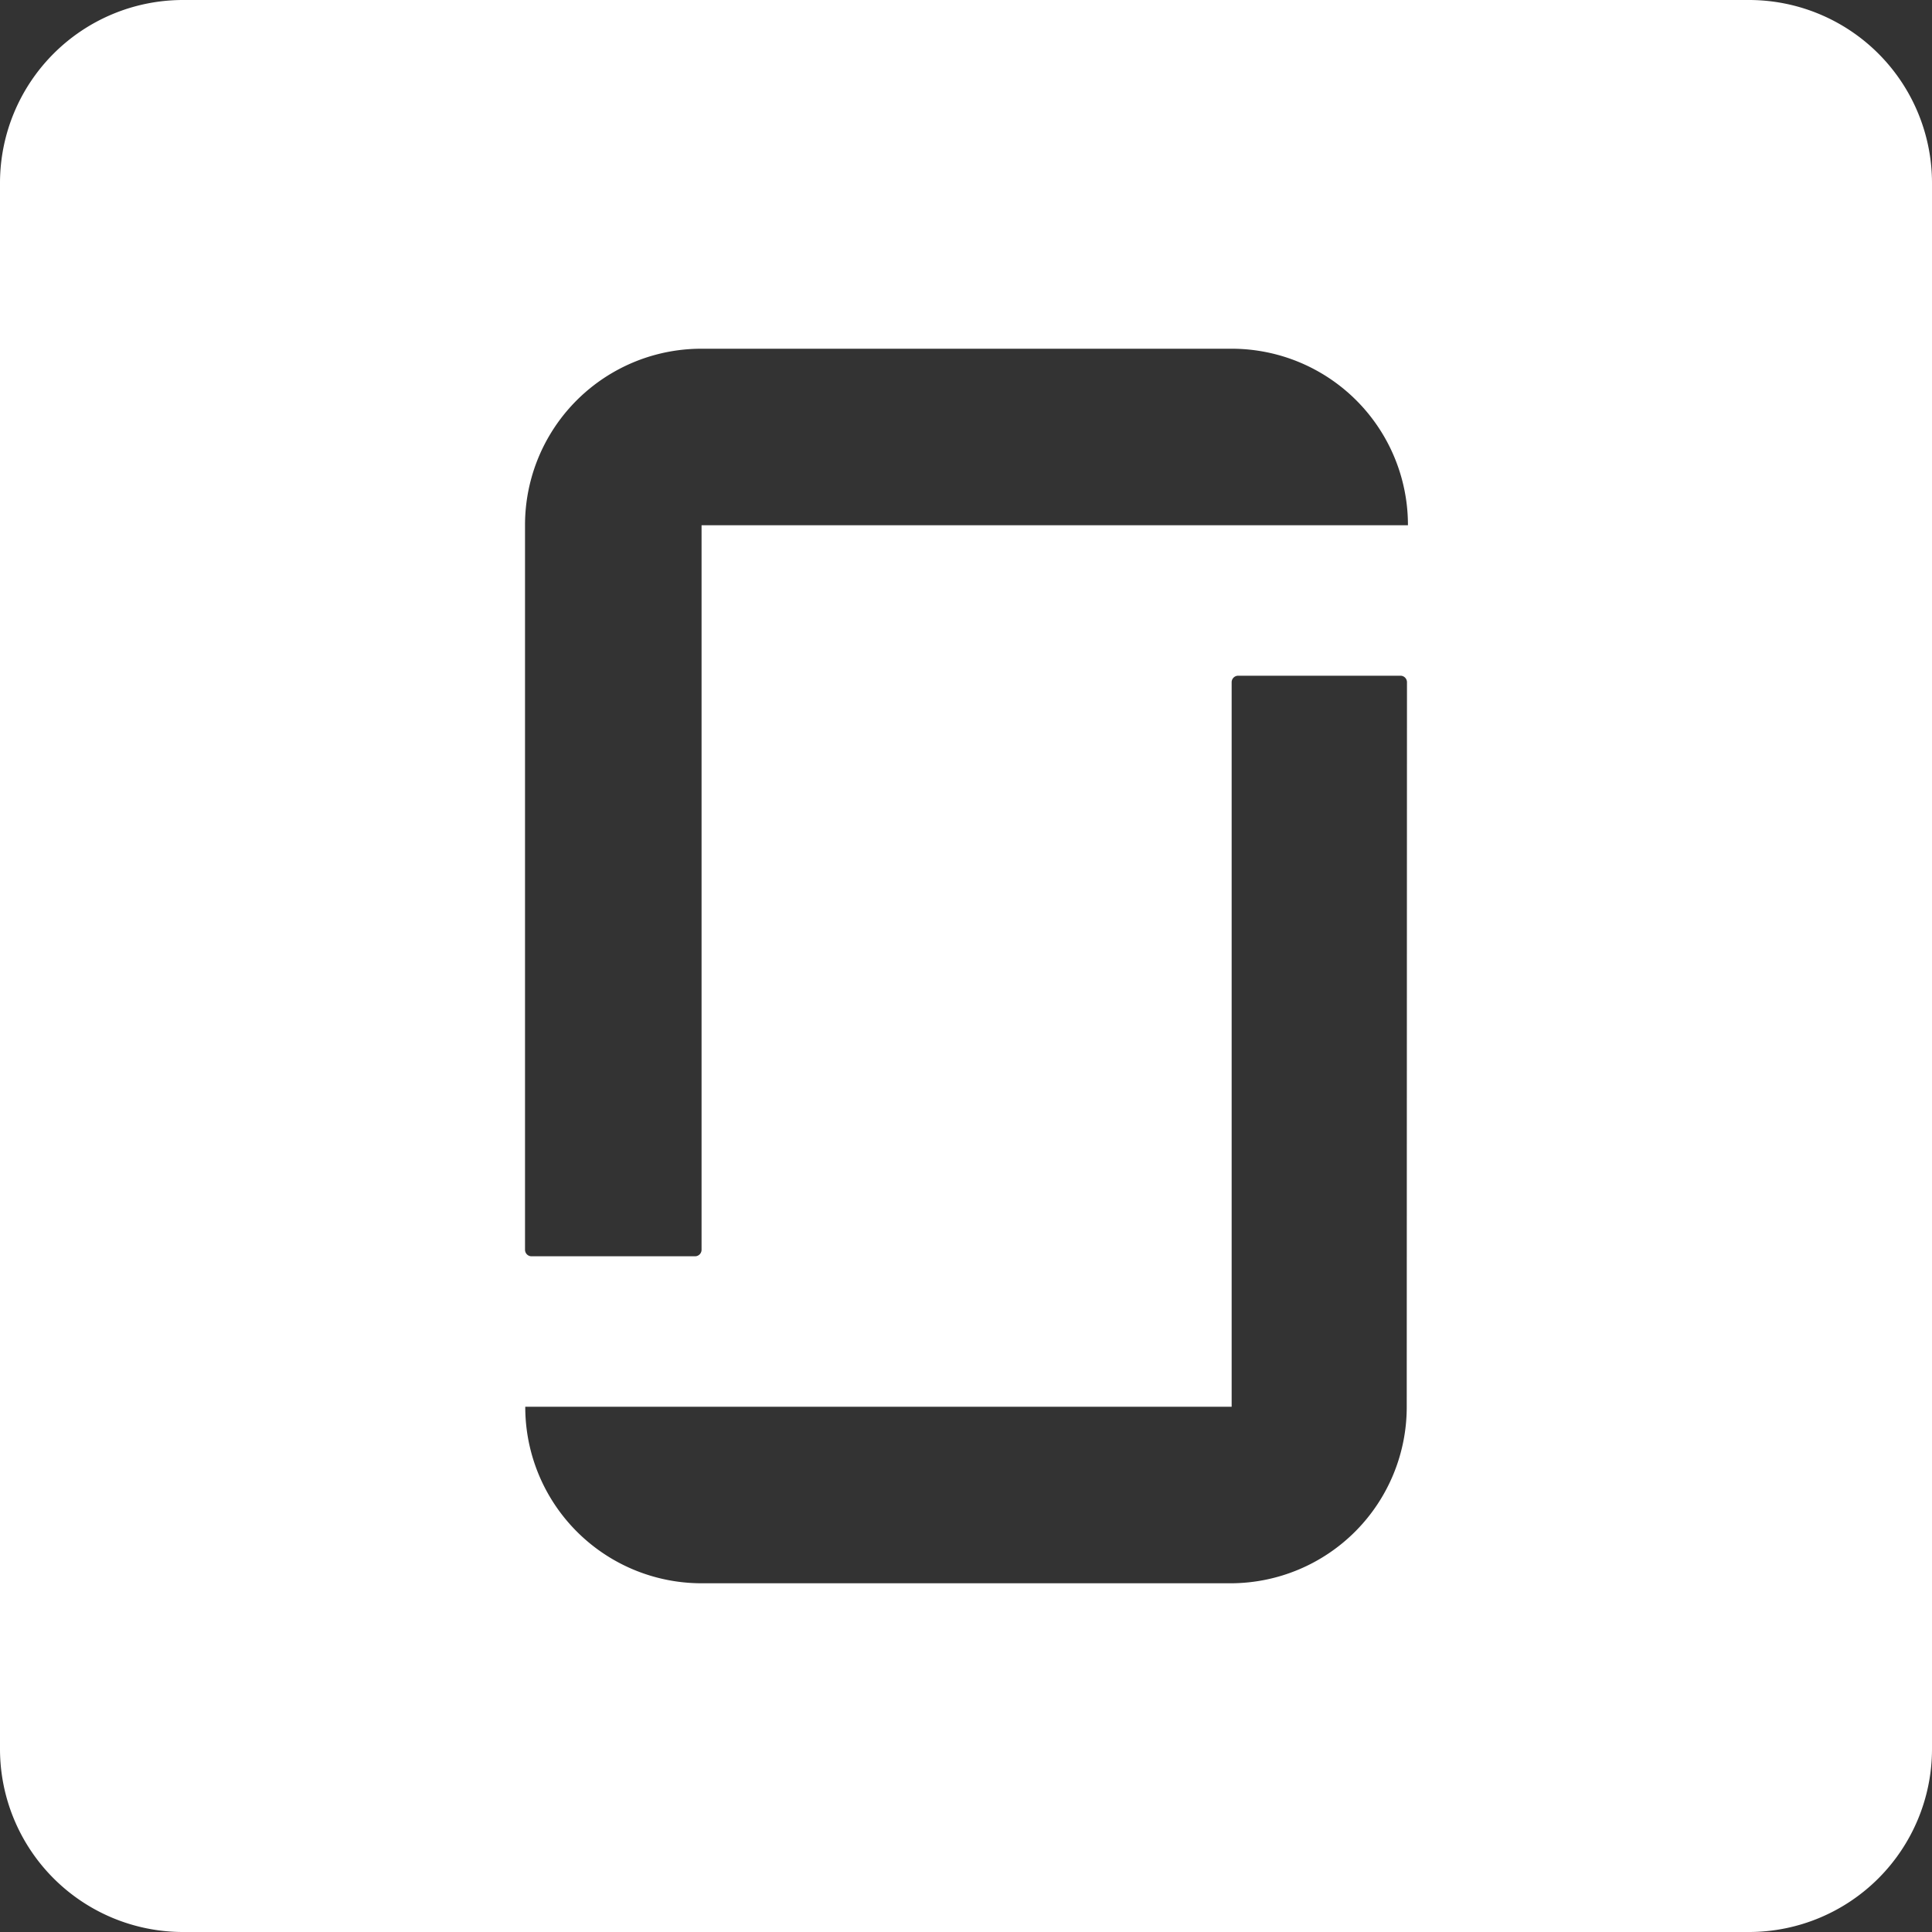 <svg xmlns="http://www.w3.org/2000/svg" viewBox="0 0 80 80"><rect x="0" y="0" width="80" height="80" fill="#333333" stroke="none"/><defs><style>.cls-1{fill:#fff;}</style></defs><g id="Layer_2" data-name="Layer 2"><g id="Layer_1-2" data-name="Layer 1"><path class="cls-1" d="M72.44,0H7.56A7.58,7.58,0,0,0,0,7.56V72.44A7.58,7.58,0,0,0,7.56,80H72.44A7.58,7.58,0,0,0,80,72.44V7.56A7.58,7.58,0,0,0,72.44,0ZM58.25,58.25A7.3,7.3,0,0,1,51,65.56H29.05a7.3,7.3,0,0,1-7.3-7.31H51v-30a.27.27,0,0,1,.27-.27H58a.27.27,0,0,1,.26.27Zm-29.2-36.5v30a.27.27,0,0,1-.27.27H22a.27.27,0,0,1-.26-.27v-30a7.3,7.3,0,0,1,7.3-7.31H51a7.3,7.3,0,0,1,7.3,7.31Z"/></g></g></svg>